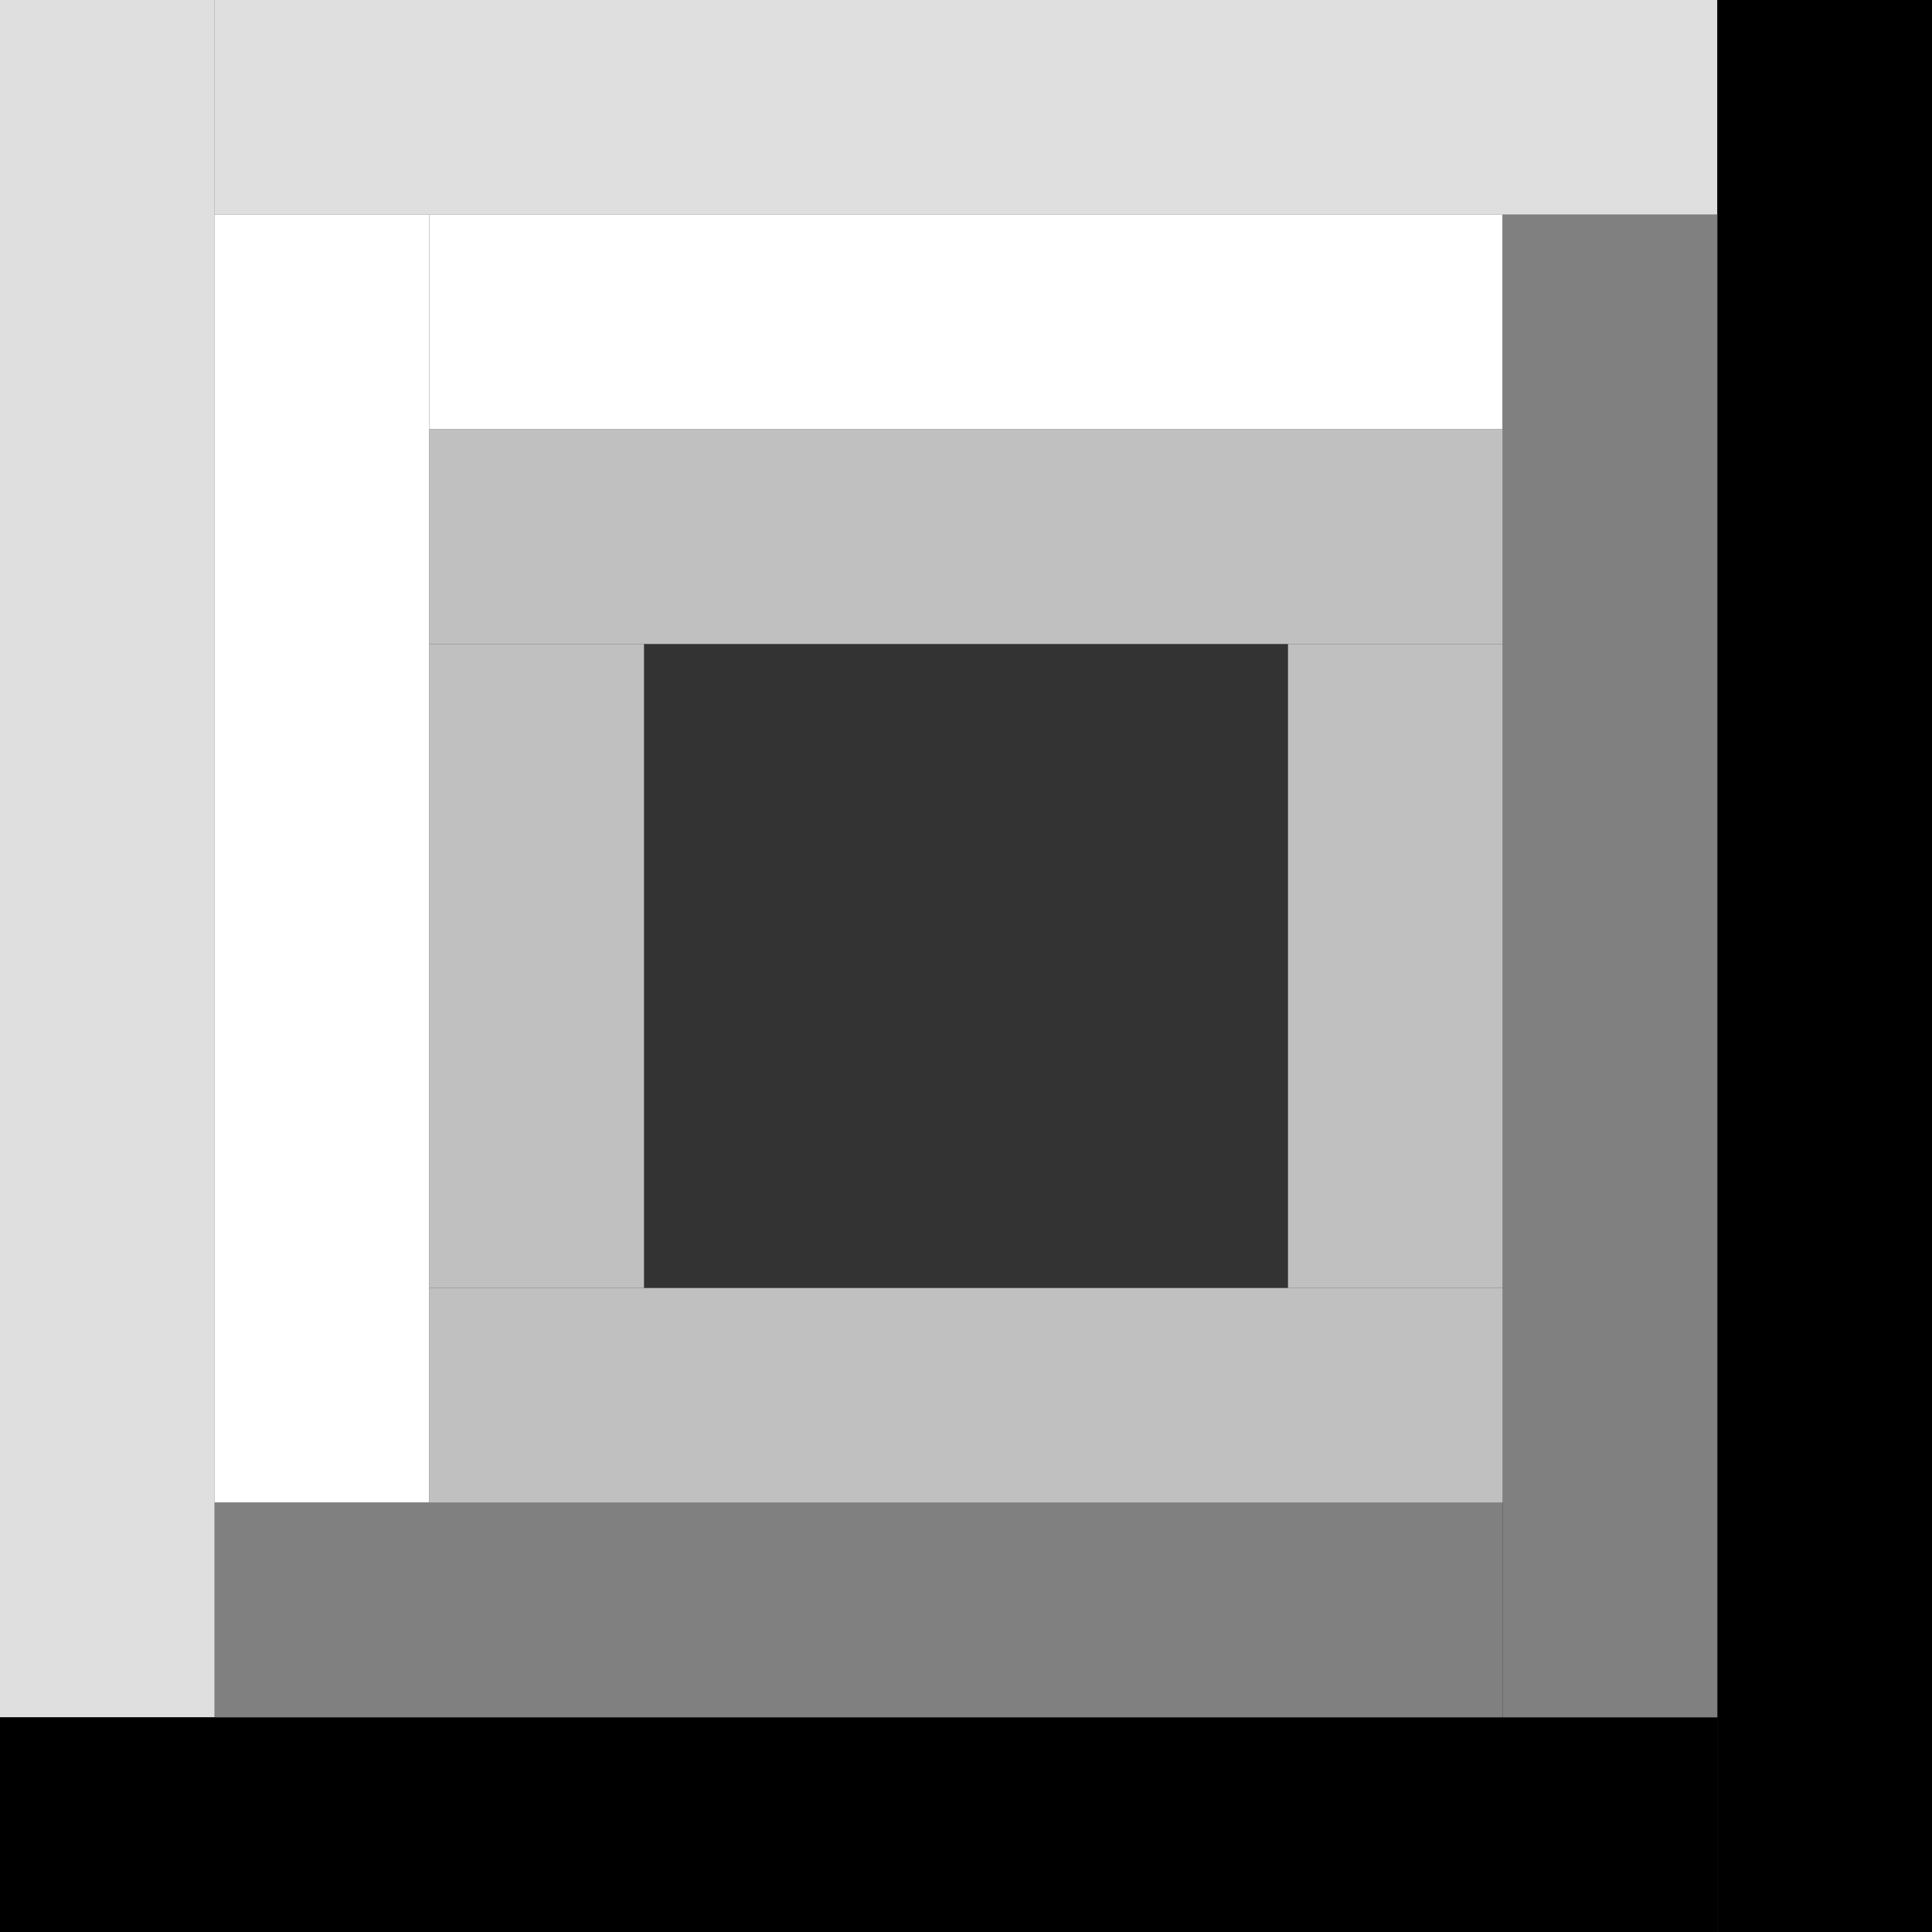 <?xml version="1.0" encoding="utf-8"?>
<!-- Generator: Adobe Illustrator 22.1.0, SVG Export Plug-In . SVG Version: 6.00 Build 0)  -->
<svg version="1.1" id="Layer_1" xmlns="http://www.w3.org/2000/svg" xmlns:xlink="http://www.w3.org/1999/xlink" x="0px" y="0px"
	 viewBox="0 0 180 180" style="enable-background:new 0 0 180 180;" xml:space="preserve">
<rect x="0" y="0" width="180" height="180" fill="#333333" stroke="none"/>
<style type="text/css">
	.st0{fill:#DFDFDF;}
	.st1{fill:#FFFFFF;}
	.st2{fill:#808080;}
	.st3{fill:#C0C0C0;}
</style>
<g>
	<rect class="st0" width="20" height="160"/>
	<rect x="20" class="st0" width="140" height="20"/>
	<rect x="160" width="20" height="180"/>
	<rect x="70" y="90" transform="matrix(6.123234e-17 -1 1 6.123234e-17 -90 250)" width="20" height="160"/>
	<rect x="20" y="20" class="st1" width="20" height="120"/>
	<rect x="80" y="-20" transform="matrix(6.123234e-17 -1 1 6.123234e-17 60 120)" class="st1" width="20" height="100"/>
	<rect x="140" y="20" class="st2" width="20" height="140"/>
	<rect x="70" y="90" transform="matrix(6.123234e-17 -1 1 6.123234e-17 -70 230)" class="st2" width="20" height="120"/>
	<rect x="80" transform="matrix(6.123234e-17 -1 1 6.123234e-17 40 140)" class="st3" width="20" height="100"/>
	<rect x="80" y="80" transform="matrix(6.123234e-17 -1 1 6.123234e-17 -40 220)" class="st3" width="20" height="100"/>
	<rect x="120" y="60" class="st3" width="20" height="60"/>
	<rect x="40" y="60" class="st3" width="20" height="60"/>
</g>
</svg>
